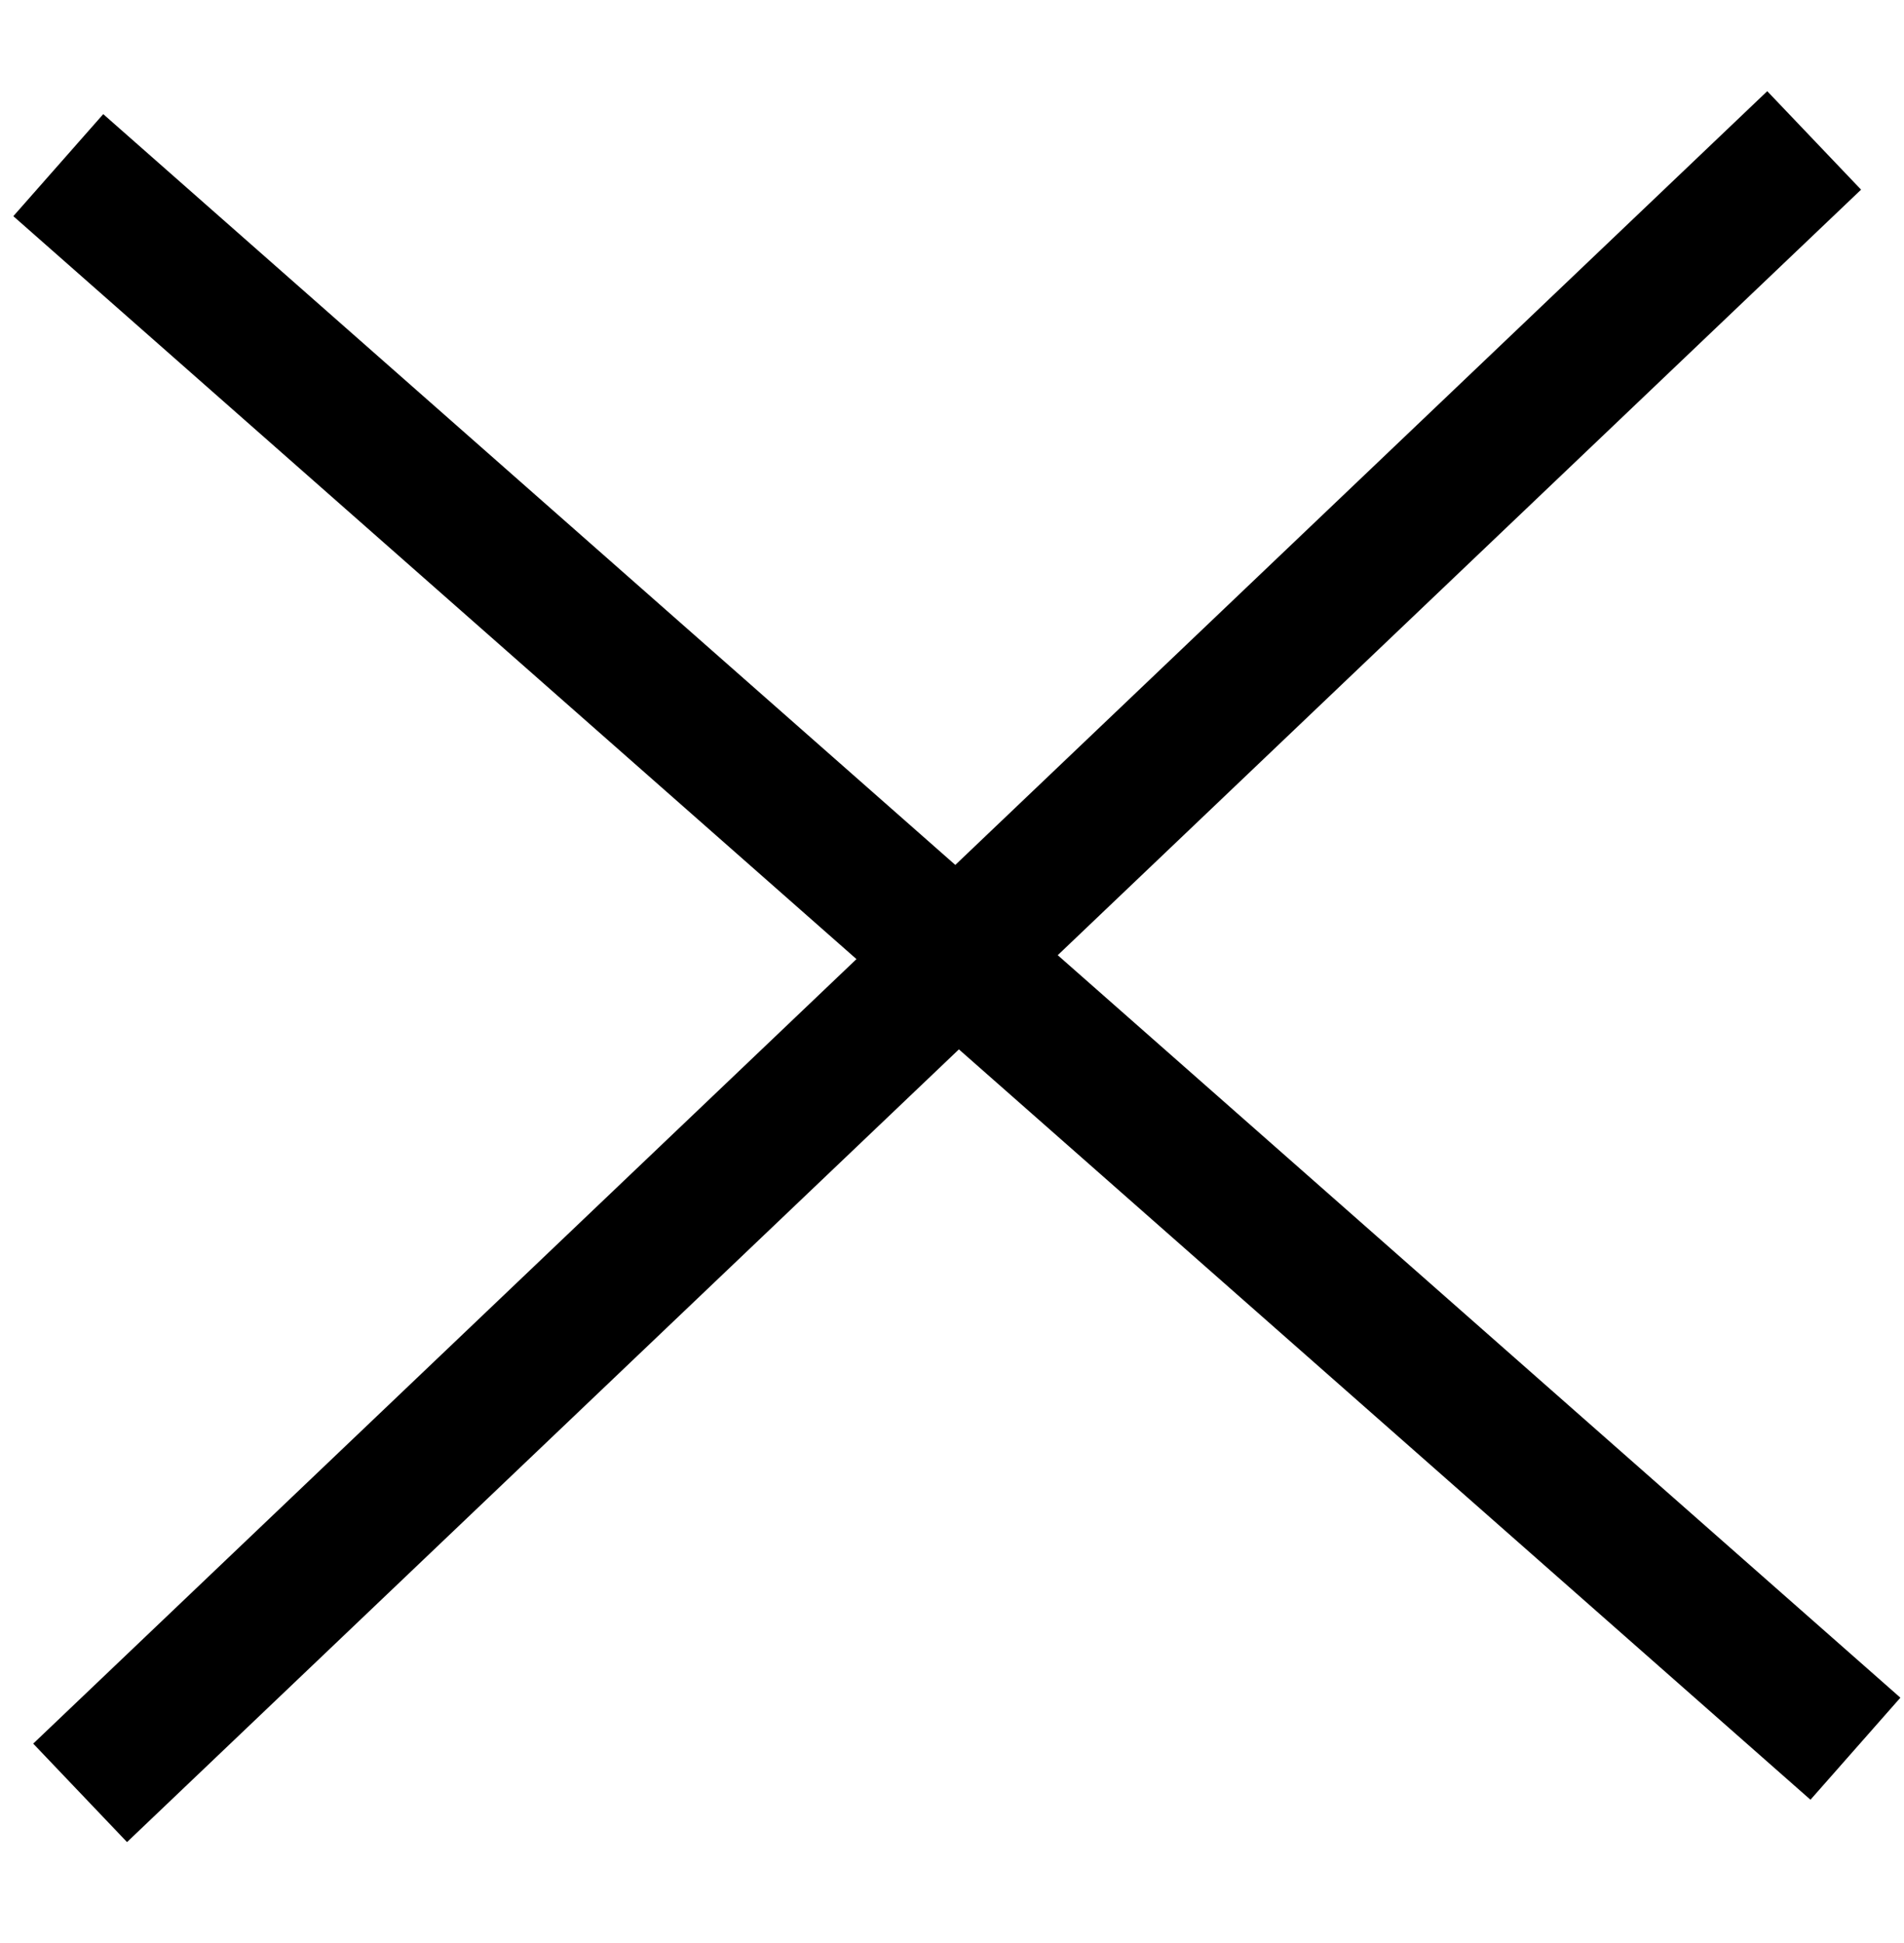 <?xml version="1.0" encoding="UTF-8"?> <svg xmlns="http://www.w3.org/2000/svg" width="98" height="100" viewBox="0 0 98 100" fill="none"> <path d="M3 8.5L95.5 90" stroke="black" stroke-width="7"></path> <path d="M4.124 92.272L93.376 7.227" stroke="black" stroke-width="7"></path> </svg> 